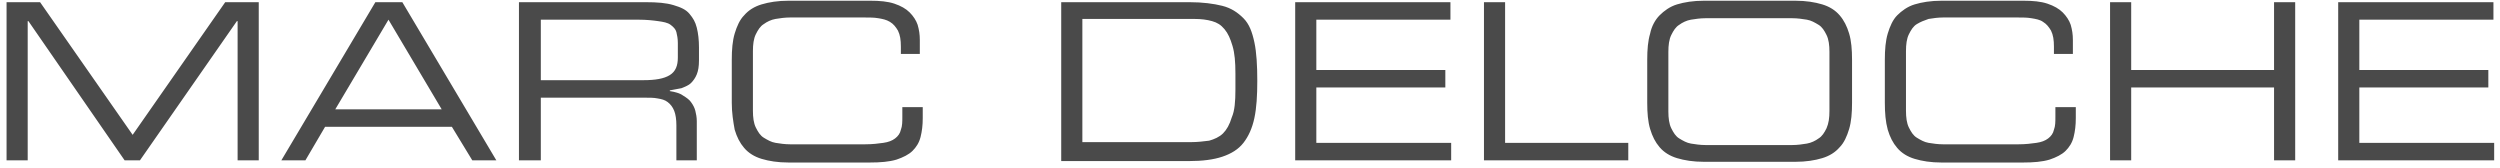 <svg version="1.1" id="Calque_1" xmlns="http://www.w3.org/2000/svg" xmlns:xlink="http://www.w3.org/1999/xlink" x="0px" y="0px"
	 viewBox="0 0 343 23" style="enable-background:new 0 0 343 23;" xml:space="preserve">
<style type="text/css">
	.st0{fill:#4a4a4a;fill-rule:evenodd;clip-rule:evenodd;}
</style>
<path class="st0" d="M0.9,22V0.3h4.6l12.7,18.2L30.9,0.3h4.6V22h-2.9V2.9h-0.1L19.2,22h-2.1L3.9,2.9H3.8V22H0.9z
	 M38.6,22L51.5,0.3h3.7L68.1,22h-3.3L62,17.4H44.6L41.9,22H38.6z M60.6,15L53.3,2.7L46,15H60.6z M71.2,22V0.3h17.4
	c1.6,0,2.8,0.1,3.8,0.4c1,0.3,1.7,0.6,2.2,1.2s0.8,1.1,1,1.9c0.2,0.8,0.3,1.7,0.3,2.7v1.8c0,0.8-0.1,1.4-0.3,1.9
	c-0.2,0.5-0.5,0.9-0.8,1.2s-0.8,0.5-1.3,0.7c-0.5,0.1-1,0.2-1.6,0.3v0.1c0.7,0.1,1.4,0.3,1.8,0.6c0.5,0.3,0.9,0.6,1.1,0.9
	c0.3,0.4,0.5,0.8,0.6,1.2s0.2,0.9,0.2,1.4V22h-2.8v-4.8c0-0.8-0.1-1.5-0.3-2c-0.2-0.5-0.5-0.9-0.9-1.2s-0.8-0.4-1.4-0.5
	c-0.5-0.1-1.1-0.1-1.8-0.1H74.2V22H71.2z M74.2,11h14.1c1.6,0,2.8-0.2,3.6-0.7s1.1-1.3,1.1-2.4v-2c0-0.6-0.1-1.1-0.2-1.5
	s-0.4-0.7-0.8-1s-1-0.4-1.7-0.5s-1.6-0.2-2.7-0.2H74.2V11z M100.4,14.1V8.2c0-1.4,0.1-2.6,0.4-3.6s0.7-1.9,1.3-2.5
	c0.6-0.7,1.4-1.2,2.4-1.5s2.2-0.5,3.7-0.5h11.2c1.3,0,2.4,0.1,3.3,0.4c0.9,0.3,1.6,0.7,2.1,1.2s0.9,1.1,1.1,1.7
	c0.2,0.7,0.3,1.3,0.3,2.1v1.9h-2.6v-1c0-0.9-0.1-1.6-0.4-2.2c-0.3-0.5-0.6-0.9-1.1-1.2c-0.5-0.3-1-0.4-1.6-0.5
	c-0.6-0.1-1.2-0.1-1.9-0.1h-10.2c-0.7,0-1.4,0.1-2,0.2c-0.6,0.1-1.2,0.4-1.6,0.7c-0.5,0.3-0.8,0.8-1.1,1.4c-0.3,0.6-0.4,1.4-0.4,2.3
	v8.2c0,0.9,0.1,1.7,0.4,2.3c0.3,0.6,0.6,1.1,1.1,1.4c0.5,0.3,1,0.6,1.6,0.7s1.3,0.2,2,0.2h10.3c1,0,1.8-0.1,2.5-0.2
	c0.7-0.1,1.2-0.3,1.6-0.6s0.7-0.7,0.8-1.2c0.2-0.5,0.2-1.1,0.2-1.8v-1.3h2.8v1.5c0,1-0.1,1.8-0.3,2.6c-0.2,0.8-0.6,1.4-1.1,1.9
	s-1.3,0.9-2.2,1.2c-1,0.3-2.2,0.4-3.7,0.4h-11.1c-1.5,0-2.7-0.2-3.7-0.5c-1-0.3-1.8-0.8-2.4-1.5c-0.6-0.7-1-1.5-1.3-2.5
	C100.6,16.7,100.4,15.5,100.4,14.1z M169.5,12.3v-2.2c0-1.6-0.1-2.8-0.4-3.8s-0.6-1.7-1.1-2.3s-1-0.9-1.7-1.1
	c-0.7-0.2-1.5-0.3-2.4-0.3h-15.4v16.9h14.9c0.9,0,1.7-0.1,2.5-0.2c0.7-0.2,1.4-0.5,1.9-1c0.5-0.5,0.9-1.2,1.2-2.2
	C169.4,15.2,169.5,13.9,169.5,12.3z M145.6,22V0.3h17.6c1.8,0,3.3,0.2,4.5,0.5s2.1,0.9,2.9,1.7s1.2,1.9,1.5,3.3s0.4,3.2,0.4,5.3
	c0,2-0.1,3.7-0.4,5.1s-0.8,2.5-1.5,3.4s-1.7,1.5-2.9,1.9c-1.2,0.4-2.7,0.6-4.6,0.6H145.6z M177.7,22V0.3H199v2.4h-18.4v6.9h17.7V12
	h-17.7v7.6h18.5V22H177.7z M203.6,22V0.3h2.9v19.3h16.9V22H203.6z M251,15.2V7.1c0-0.9-0.1-1.7-0.4-2.3s-0.6-1.1-1.1-1.4
	c-0.5-0.3-1-0.6-1.6-0.7c-0.6-0.1-1.3-0.2-2-0.2H234c-0.7,0-1.4,0.1-2,0.2c-0.6,0.1-1.2,0.4-1.6,0.7c-0.5,0.3-0.8,0.8-1.1,1.4
	c-0.3,0.6-0.4,1.4-0.4,2.3v8.2c0,0.9,0.1,1.7,0.4,2.3c0.3,0.6,0.6,1.1,1.1,1.4c0.5,0.3,1,0.6,1.6,0.7c0.6,0.1,1.3,0.2,2,0.2h11.9
	c0.7,0,1.4-0.1,2-0.2c0.6-0.1,1.2-0.4,1.6-0.7c0.5-0.3,0.8-0.8,1.1-1.4C250.9,16.9,251,16.2,251,15.2z M226,14.1V8.2
	c0-1.4,0.1-2.6,0.4-3.6c0.2-1,0.7-1.9,1.3-2.5s1.4-1.2,2.4-1.5s2.2-0.5,3.7-0.5h12.5c1.5,0,2.7,0.2,3.7,0.5s1.8,0.8,2.4,1.5
	s1,1.5,1.3,2.5c0.3,1,0.4,2.2,0.4,3.6v5.9c0,1.4-0.1,2.6-0.4,3.6c-0.3,1-0.7,1.9-1.3,2.5c-0.6,0.7-1.4,1.2-2.4,1.5
	c-1,0.3-2.2,0.5-3.7,0.5h-12.5c-1.5,0-2.7-0.2-3.7-0.5c-1-0.3-1.8-0.8-2.4-1.5c-0.6-0.7-1-1.5-1.3-2.5C226.1,16.7,226,15.5,226,14.1
	z M258.6,14.1V8.2c0-1.4,0.1-2.6,0.4-3.6s0.7-1.9,1.3-2.5s1.4-1.2,2.4-1.5c1-0.3,2.2-0.5,3.7-0.5h11.2c1.3,0,2.4,0.1,3.3,0.4
	s1.6,0.7,2.1,1.2c0.5,0.5,0.9,1.1,1.1,1.7c0.2,0.7,0.3,1.3,0.3,2.1v1.9h-2.6v-1c0-0.9-0.1-1.6-0.4-2.2c-0.3-0.5-0.6-0.9-1.1-1.2
	c-0.4-0.3-1-0.4-1.6-0.5c-0.6-0.1-1.2-0.1-1.9-0.1h-10.2c-0.7,0-1.4,0.1-2,0.2C264,2.8,263.5,3,263,3.3c-0.5,0.3-0.8,0.8-1.1,1.4
	c-0.3,0.6-0.4,1.4-0.4,2.3v8.2c0,0.9,0.1,1.7,0.4,2.3c0.3,0.6,0.6,1.1,1.1,1.4c0.5,0.3,1,0.6,1.6,0.7s1.3,0.2,2,0.2h10.3
	c1,0,1.8-0.1,2.5-0.2c0.7-0.1,1.2-0.3,1.6-0.6s0.7-0.7,0.8-1.2c0.2-0.5,0.2-1.1,0.2-1.8v-1.3h2.8v1.5c0,1-0.1,1.8-0.3,2.6
	c-0.2,0.8-0.6,1.4-1.1,1.9s-1.3,0.9-2.2,1.2c-1,0.3-2.2,0.4-3.7,0.4h-11.1c-1.5,0-2.7-0.2-3.7-0.5c-1-0.3-1.8-0.8-2.4-1.5
	c-0.6-0.7-1-1.5-1.3-2.5C258.7,16.7,258.6,15.5,258.6,14.1z M289.5,22V0.3h2.9v9.3h19.6V0.3h2.9V22h-2.9V12h-19.6v10H289.5z
	 M320.8,22V0.3h21.3v2.4h-18.4v6.9h17.7V12h-17.7v7.6h18.5V22H320.8z"/>
</svg>
